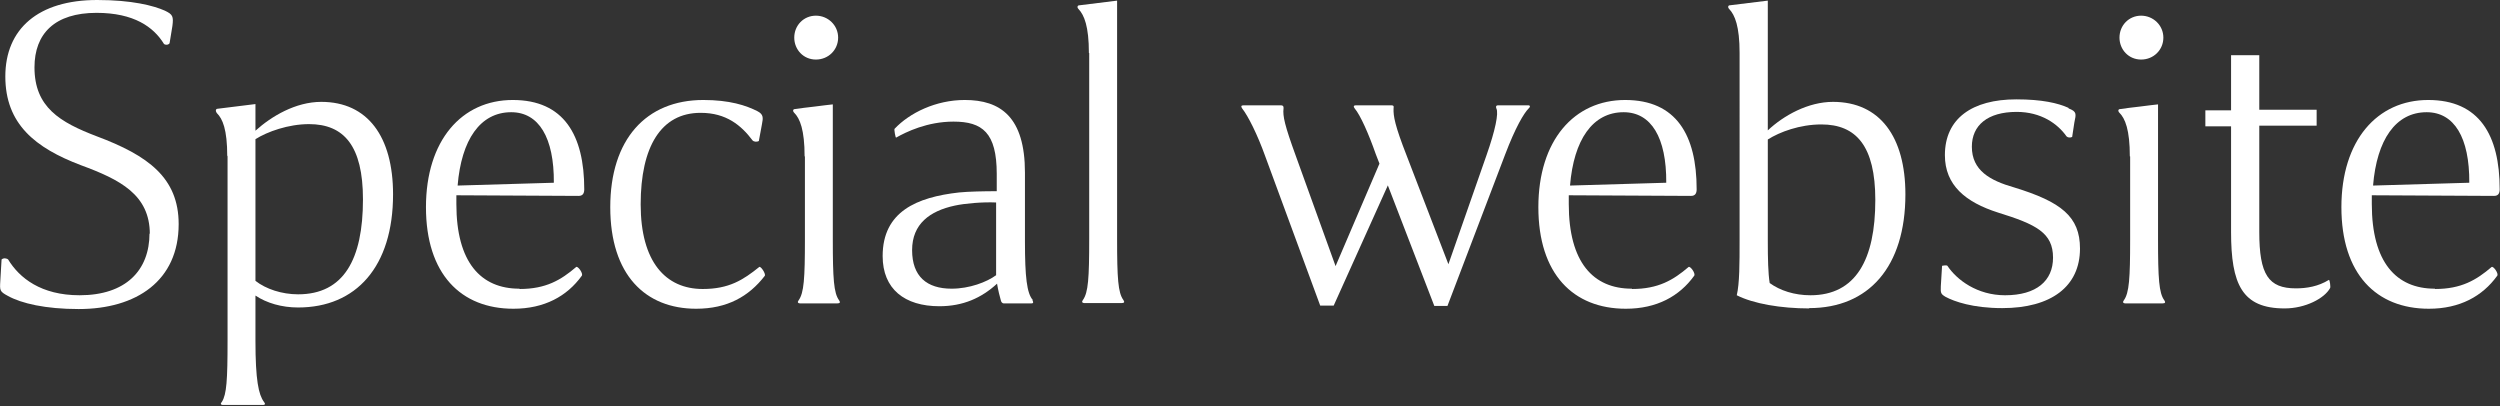 <?xml version="1.0" encoding="UTF-8"?>
<svg id="_レイヤー_2" data-name="レイヤー 2" xmlns="http://www.w3.org/2000/svg" viewBox="0 0 79.76 12.96">
  <rect x="0" y="0" width="79.76" height="12.96" fill="#333333" stroke="none"/>
  <defs>
    <style>
      .cls-1 {
        fill: #fff;
      }
    </style>
  </defs>
  <g id="_文字" data-name="文字">
    <g>
      <path class="cls-1" d="M4.78,7.47c0-1.26-.95-1.74-2.2-2.2C1.13,4.72.17,3.96.17,2.44S1.22,0,3.1,0c1.11,0,1.8.18,2.16.34.25.12.28.18.24.49l-.09.55c-.04.06-.14.06-.18.02-.33-.54-.96-.99-2.15-.99-1.33,0-1.98.66-1.98,1.74,0,1.27.81,1.75,1.99,2.2,1.63.61,2.61,1.32,2.61,2.8,0,1.81-1.35,2.71-3.19,2.71-1.06,0-1.83-.18-2.26-.42-.26-.14-.26-.17-.24-.48l.04-.68c.06-.06.17-.04.21,0,.36.59,1.05,1.14,2.28,1.14,1.47,0,2.23-.79,2.23-1.98Z"/>
      <path class="cls-1" d="M7.25,4.99c0-.87-.15-1.2-.33-1.38-.06-.08-.03-.14.02-.14l1.21-.15v.85c.51-.46,1.28-.92,2.1-.92,1.48,0,2.29,1.11,2.29,2.95,0,2.31-1.18,3.61-3.03,3.61-.52,0-1-.14-1.36-.38v1.44c0,1.26.1,1.72.27,1.95.05.06.05.1-.04.1h-1.26c-.09,0-.09-.05-.04-.1.15-.24.18-.69.18-1.95v-5.91ZM8.15,4.45v4.51c.33.26.84.43,1.36.43,1.46,0,2.07-1.12,2.07-3.03,0-1.71-.61-2.4-1.72-2.4-.66,0-1.33.24-1.71.48Z"/>
      <path class="cls-1" d="M16.58,9.22c.84,0,1.32-.29,1.8-.7.05-.05.24.21.18.28-.47.65-1.19,1.05-2.18,1.05-1.68,0-2.79-1.11-2.79-3.24s1.14-3.42,2.77-3.42,2.28,1.12,2.28,2.85c0,.12-.04.21-.18.21l-3.9-.02v.28c0,1.86.78,2.7,2.01,2.7ZM14.6,5.92l3.07-.09c.01-1.44-.48-2.25-1.36-2.25-.99,0-1.59.88-1.71,2.34Z"/>
      <path class="cls-1" d="M22.35,3.6c-1.26,0-1.91,1.08-1.91,2.92s.8,2.7,1.98,2.7c.84,0,1.29-.29,1.8-.7.04-.05.22.21.18.28-.51.66-1.2,1.05-2.19,1.05-1.62,0-2.74-1.08-2.74-3.24s1.14-3.42,2.97-3.42c.83,0,1.36.17,1.73.36.19.1.18.21.14.41l-.1.54c-.06.03-.15.03-.2-.02-.36-.48-.84-.88-1.65-.88Z"/>
      <path class="cls-1" d="M25.67,4.99c0-.85-.15-1.21-.33-1.39-.06-.06-.04-.12.02-.12.18-.03.39-.05.63-.08.26-.03.45-.06.58-.07v4.3c0,1.26.03,1.72.2,1.95.04.06.04.1-.06.1h-1.17c-.1,0-.1-.05-.06-.1.17-.24.2-.69.2-1.95v-2.64ZM25.34,1.2c0-.39.3-.7.69-.7s.71.31.71.7-.31.7-.71.7-.69-.32-.69-.7Z"/>
      <path class="cls-1" d="M32.94,9.58c.03.06.04.1-.04.1h-.87c-.06,0-.09-.05-.1-.1-.03-.1-.09-.34-.12-.53-.5.46-1.09.72-1.84.72-1.11,0-1.81-.55-1.81-1.6,0-1.42,1.09-1.88,2.44-2.03.3-.03.8-.04,1.2-.04v-.55c0-1.32-.46-1.67-1.38-1.67-.84,0-1.51.33-1.83.51-.02.02-.07-.27-.05-.28.48-.51,1.32-.92,2.24-.92,1.14,0,1.92.54,1.92,2.32v2.2c0,1.12.06,1.65.25,1.86ZM30.36,9.21c.57,0,1.12-.21,1.42-.43v-2.32c-.43-.02-1,.03-1.32.1-.79.17-1.36.58-1.36,1.42s.47,1.23,1.26,1.23Z"/>
      <path class="cls-1" d="M34.74,1.69c0-.85-.15-1.21-.33-1.4-.06-.06-.03-.12.02-.12l1.21-.15v7.6c0,1.26.03,1.72.2,1.95.04.06.04.1-.06.1h-1.17c-.1,0-.1-.05-.06-.1.17-.24.2-.69.2-1.95V1.69Z"/>
      <path class="cls-1" d="M44.28,5.91l-1.73,3.84h-.43l-1.76-4.78c-.24-.67-.54-1.27-.73-1.51-.04-.06-.04-.1.04-.1h1.19c.1,0,.09.06.09.1-.03.24.04.55.39,1.51l1.27,3.52,1.4-3.27-.12-.31c-.22-.63-.49-1.24-.67-1.45-.05-.06-.03-.1.03-.1h1.14c.1,0,.07.06.07.1-.01.24.04.54.42,1.51l1.33,3.46,1.22-3.49c.27-.77.39-1.33.31-1.48-.02-.05-.02-.1.06-.1h.96c.06,0,.07.05.01.1-.15.15-.42.6-.75,1.47l-1.84,4.83h-.42l-1.48-3.84Z"/>
      <path class="cls-1" d="M52.07,9.22c.84,0,1.32-.29,1.8-.7.05-.05.24.21.18.28-.47.65-1.19,1.05-2.18,1.05-1.68,0-2.79-1.11-2.79-3.24s1.14-3.42,2.77-3.42,2.28,1.12,2.28,2.85c0,.12-.04.21-.18.21l-3.9-.02v.28c0,1.86.78,2.7,2.01,2.7ZM50.09,5.92l3.07-.09c.01-1.44-.48-2.25-1.36-2.25-.99,0-1.59.88-1.71,2.34Z"/>
      <path class="cls-1" d="M57.72,9.84c-.9,0-1.78-.15-2.31-.42.09-.38.09-1.02.09-1.75V1.69c0-.85-.15-1.21-.33-1.4-.06-.06-.03-.12.01-.12l1.22-.15v4.14c.51-.48,1.29-.91,2.08-.91,1.5,0,2.31,1.12,2.31,2.95,0,2.31-1.17,3.63-3.07,3.63ZM56.46,9.03c.33.24.79.39,1.3.39,1.45,0,2.07-1.14,2.07-3.04,0-1.72-.61-2.41-1.72-2.41-.69,0-1.33.24-1.71.48v3.25c0,.55.01,1.02.06,1.33Z"/>
      <path class="cls-1" d="M66,3.46c.26.1.24.17.18.45l-.07.46c-.07.03-.14.02-.18-.02-.28-.4-.81-.78-1.59-.78-.93,0-1.43.43-1.43,1.11,0,.76.58,1.08,1.35,1.3,1.5.46,2.1.93,2.1,1.95,0,1.21-.92,1.9-2.48,1.9-.94,0-1.53-.21-1.81-.36-.15-.09-.16-.12-.15-.34l.04-.65s.14-.03.17,0c.3.45.95.94,1.84.94,1,0,1.53-.46,1.53-1.2,0-.79-.53-1.06-1.76-1.44-1.03-.33-1.69-.87-1.69-1.83,0-1.17.87-1.78,2.28-1.78.82,0,1.33.12,1.66.27Z"/>
      <path class="cls-1" d="M67.95,4.99c0-.85-.15-1.21-.33-1.39-.06-.06-.04-.12.02-.12.18-.03.39-.05.63-.08.26-.03.45-.06.58-.07v4.3c0,1.26.03,1.72.2,1.95.04.06.04.1-.06.1h-1.17c-.1,0-.1-.05-.06-.1.17-.24.2-.69.2-1.95v-2.64ZM67.62,1.2c0-.39.3-.7.69-.7s.71.31.71.7-.31.7-.71.7-.69-.32-.69-.7Z"/>
      <path class="cls-1" d="M72.08,1.74v1.76h1.83v.51h-1.83v3.39c0,1.36.29,1.8,1.17,1.8.34,0,.71-.06,1.05-.27.03-.01.06.23.04.26-.18.33-.79.65-1.45.65-1.36,0-1.71-.77-1.71-2.44v-3.37h-.82v-.51h.82v-1.76h.9Z"/>
      <path class="cls-1" d="M77.69,9.22c.84,0,1.32-.29,1.8-.7.05-.05.24.21.18.28-.47.65-1.19,1.05-2.18,1.05-1.68,0-2.79-1.11-2.79-3.24s1.14-3.42,2.77-3.42,2.28,1.12,2.28,2.85c0,.12-.04.21-.18.21l-3.9-.02v.28c0,1.86.78,2.7,2.01,2.7ZM75.71,5.92l3.07-.09c.01-1.44-.48-2.25-1.36-2.25-.99,0-1.59.88-1.71,2.34Z"/>
    </g>
  </g>
</svg>
